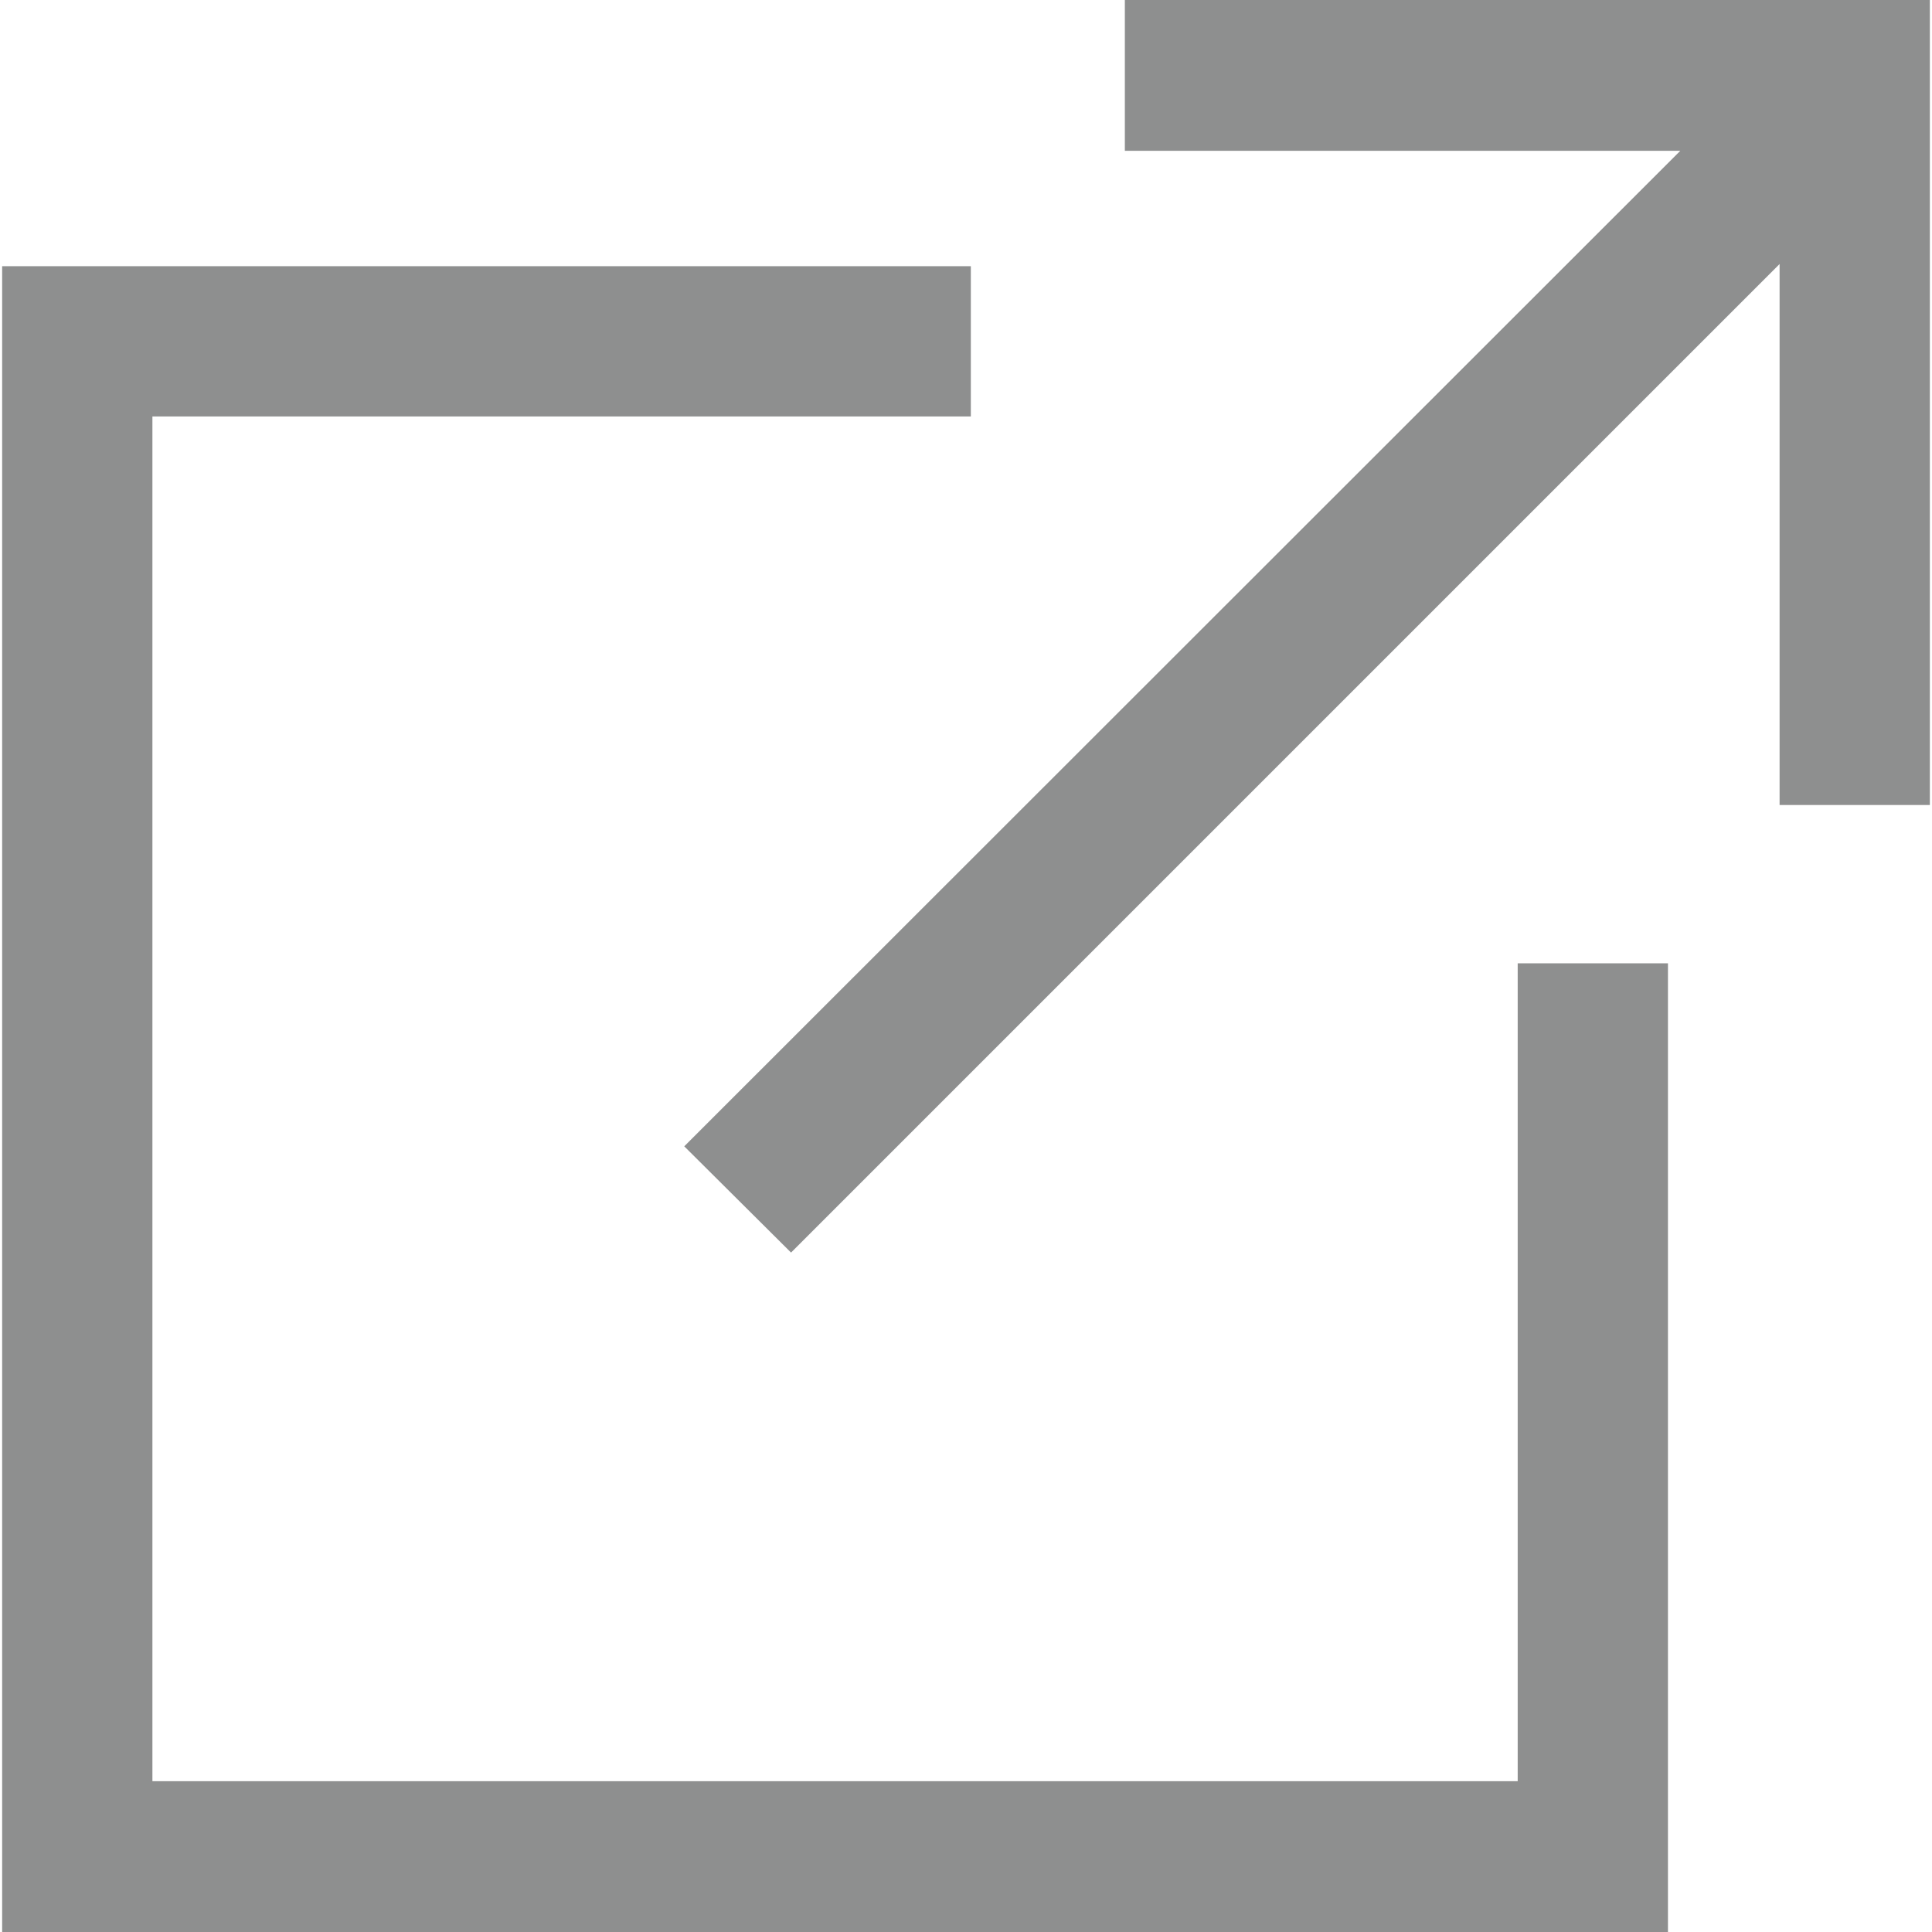 <?xml version="1.0" encoding="UTF-8"?>
<svg id="Capa_1" data-name="Capa 1" xmlns="http://www.w3.org/2000/svg" viewBox="0 0 36 36">
  <defs>
    <style>
      .cls-1 {
        fill: #8e8f8f;
      }
    </style>
  </defs>
  <polygon class="cls-1" points="31.08 36 .04 36 .04 4.96 18.09 4.96 18.09 7.76 2.84 7.76 2.84 33.19 28.28 33.19 28.28 17.95 31.08 17.95 31.08 36"/>
  <polygon class="cls-1" points="35.96 0 35.96 15 33.16 15 33.16 4.92 14.74 23.34 12.75 21.36 31.31 2.81 20.96 2.81 20.96 0 35.96 0"/>
</svg>